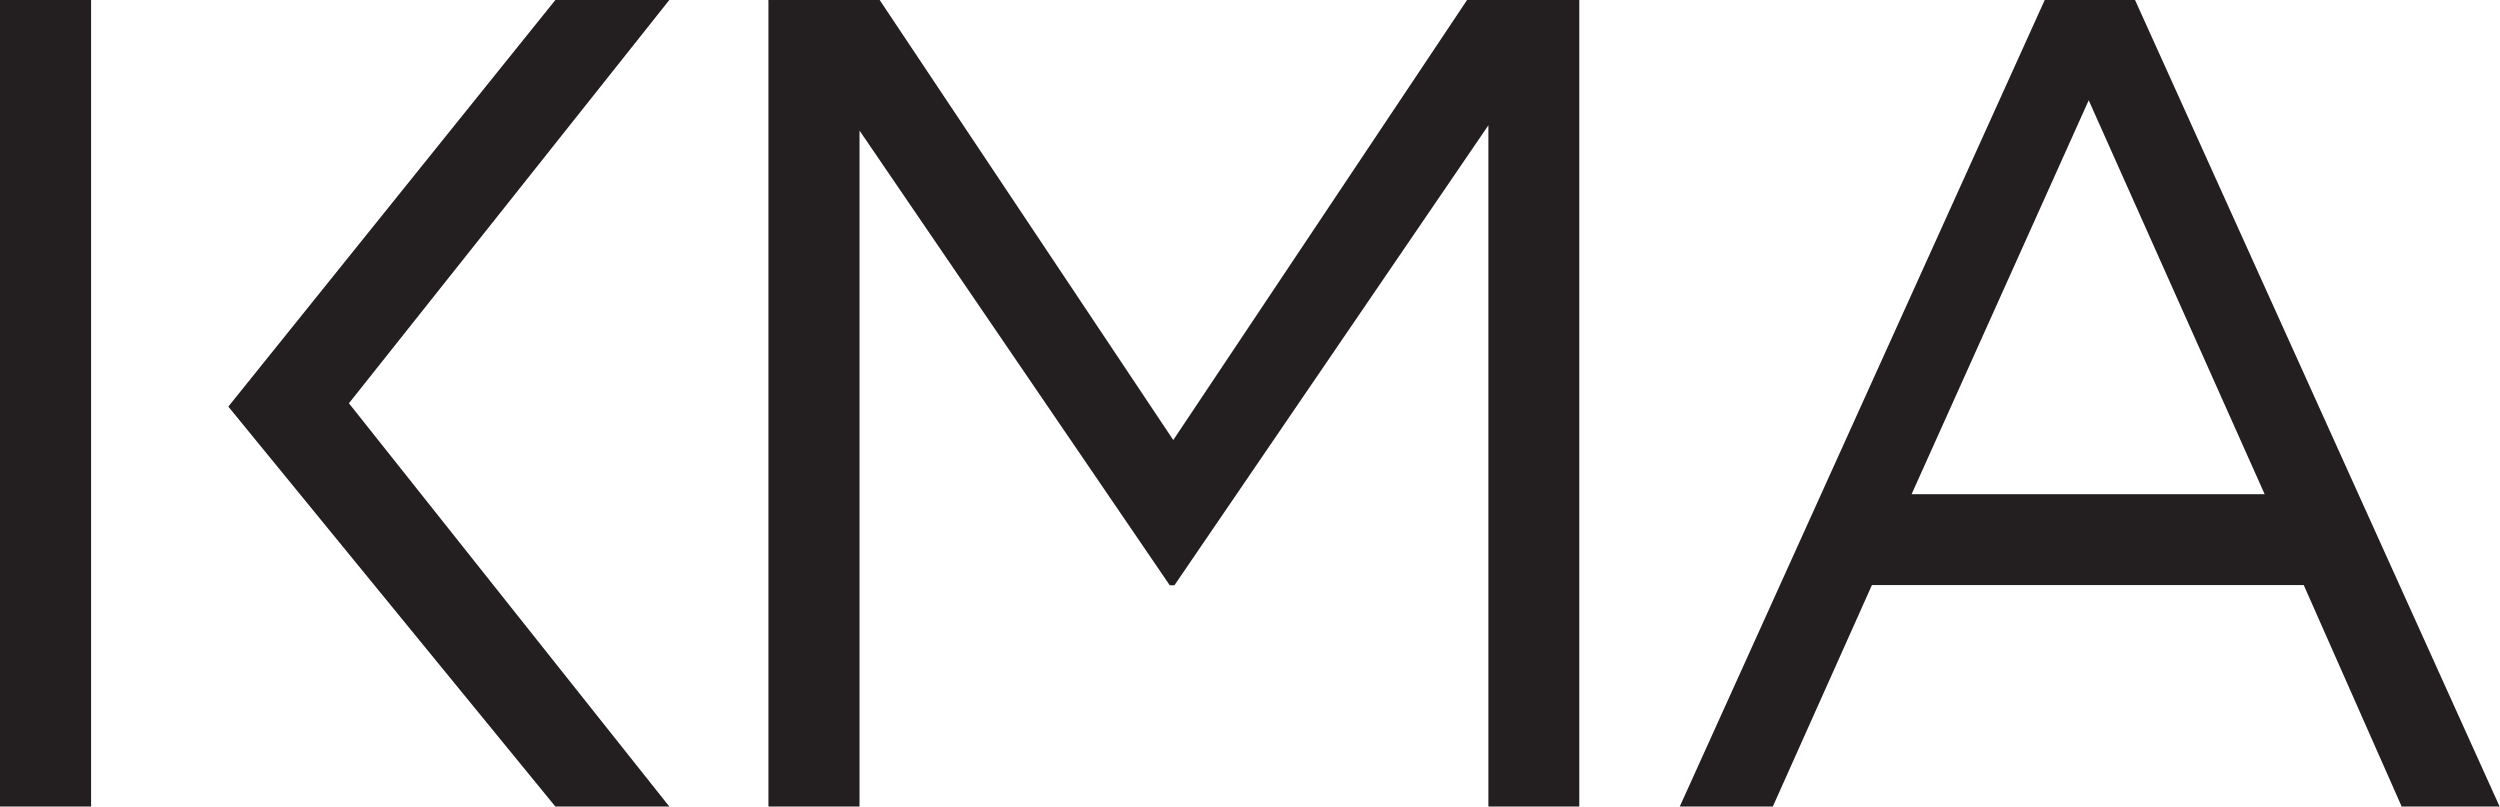 <?xml version="1.0" encoding="UTF-8"?> <svg xmlns="http://www.w3.org/2000/svg" id="Layer_2" viewBox="0 0 127.89 41.26"><defs><style>.cls-1{fill:#231f20;}</style></defs><g id="Layer_1-2"><polygon class="cls-1" points="28.41 0 11.68 20.8 28.41 41.26 34.24 41.26 17.85 20.63 34.24 0 28.41 0"></polygon><polygon class="cls-1" points="80.79 41.26 80.79 0 80.75 0 75.05 0 60.02 22.51 45 0 39.31 0 39.3 0 39.31 .03 39.31 41.26 43.97 41.26 43.97 6.68 59.84 29.94 60.08 29.94 76.14 6.41 76.14 41.26 80.79 41.26"></polygon><rect class="cls-1" y="0" width="4.66" height="41.26"></rect><path class="cls-1" d="m85.92,41.26h4.77l5.07-11.33h22.09l5.01,11.33h5.01L109.22,0h-4.62l-18.67,41.26Zm11.87-15.98l9.06-20.15,9,20.15h-18.05Z"></path></g></svg> 